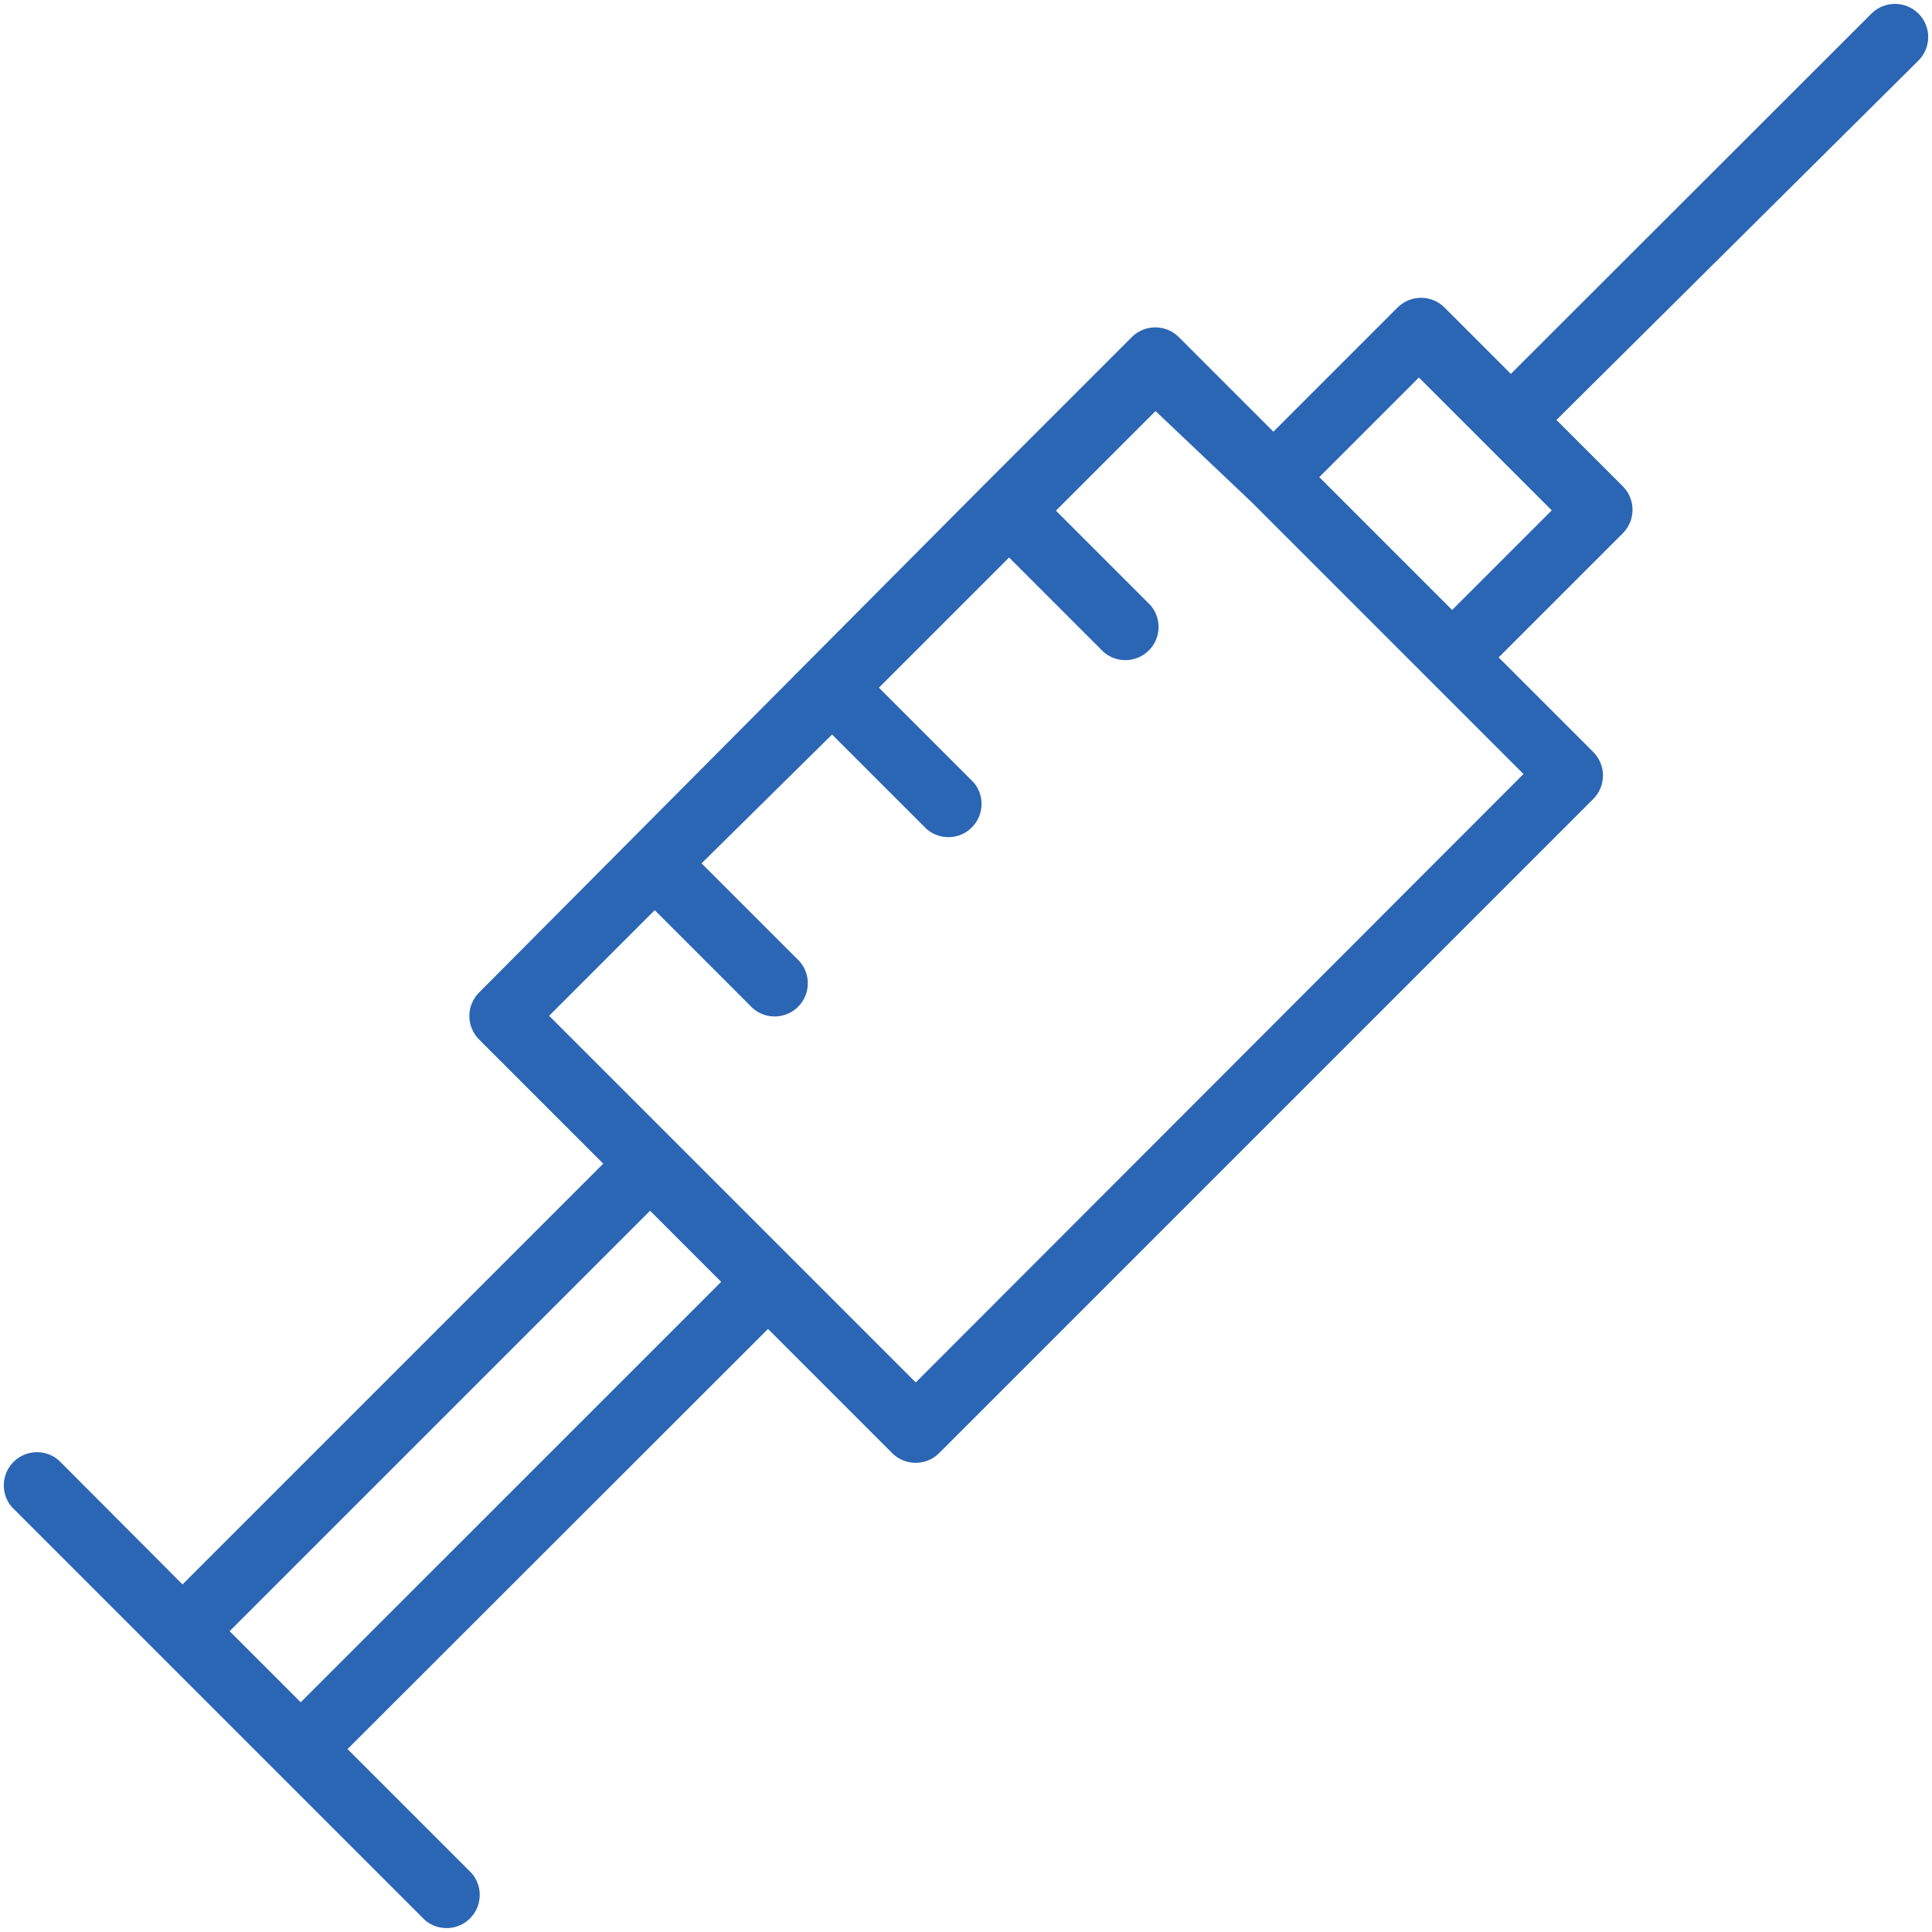 <?xml version="1.0" encoding="UTF-8"?>
<svg id="Livello_1" data-name="Livello 1" xmlns="http://www.w3.org/2000/svg" viewBox="0 0 500 500">
  <defs>
    <style>
      .cls-1 {
        fill: #2b66b4;
      }
    </style>
  </defs>
  <path class="cls-1" d="M496.47,3.5c-3.35-3.33-8.76-3.33-12.12,0l-93.34,93.26-17.19-17.19c-3.35-3.33-8.77-3.33-12.12,0l-32.15,32.15-24.5-24.5h0c-3.35-3.33-8.77-3.33-12.12,0l-38.16,38.16L123.97,256.88c-3.33,3.35-3.33,8.77,0,12.12l32.15,32.15-108.89,108.89-32.06-32.15c-3.41-2.92-8.49-2.72-11.67,.45-3.17,3.18-3.37,8.26-.45,11.67l106.92,106.92c3.41,2.92,8.49,2.72,11.67-.45,3.17-3.18,3.37-8.26,.45-11.67l-32.15-32.15,108.82-108.73,32.15,32.15h0c3.35,3.33,8.77,3.33,12.12,0l169.32-169.32c3.33-3.35,3.33-8.77,0-12.12l-24.5-24.5,32.15-32.15h0c3.33-3.35,3.33-8.76,0-12.12l-17.19-17.19L496.48,15.69c1.63-1.61,2.54-3.81,2.54-6.1s-.92-4.49-2.54-6.1h0ZM77.82,440.55l-18.4-18.4,108.82-108.81,18.4,18.4-108.82,108.81Zm159.18-82.77l-94.89-94.89,27.33-27.33,24.5,24.5c1.56,1.82,3.81,2.9,6.2,3,2.39,.09,4.72-.82,6.41-2.51,1.69-1.69,2.6-4.01,2.51-6.41s-1.18-4.64-3-6.2l-24.5-24.5,33.78-33.35,24.5,24.5c3.41,2.92,8.5,2.72,11.67-.45,3.17-3.18,3.37-8.26,.45-11.67l-24.5-24.5,33.69-33.69,24.5,24.5c3.41,2.92,8.5,2.72,11.67-.45,3.18-3.17,3.37-8.26,.45-11.67l-24.5-24.5,25.78-25.78,24.84,23.55,70.39,70.39-157.29,157.46Zm138.81-199.92l-34.38-34.38,25.78-25.78,34.38,34.38-25.78,25.78Z"/>
</svg>